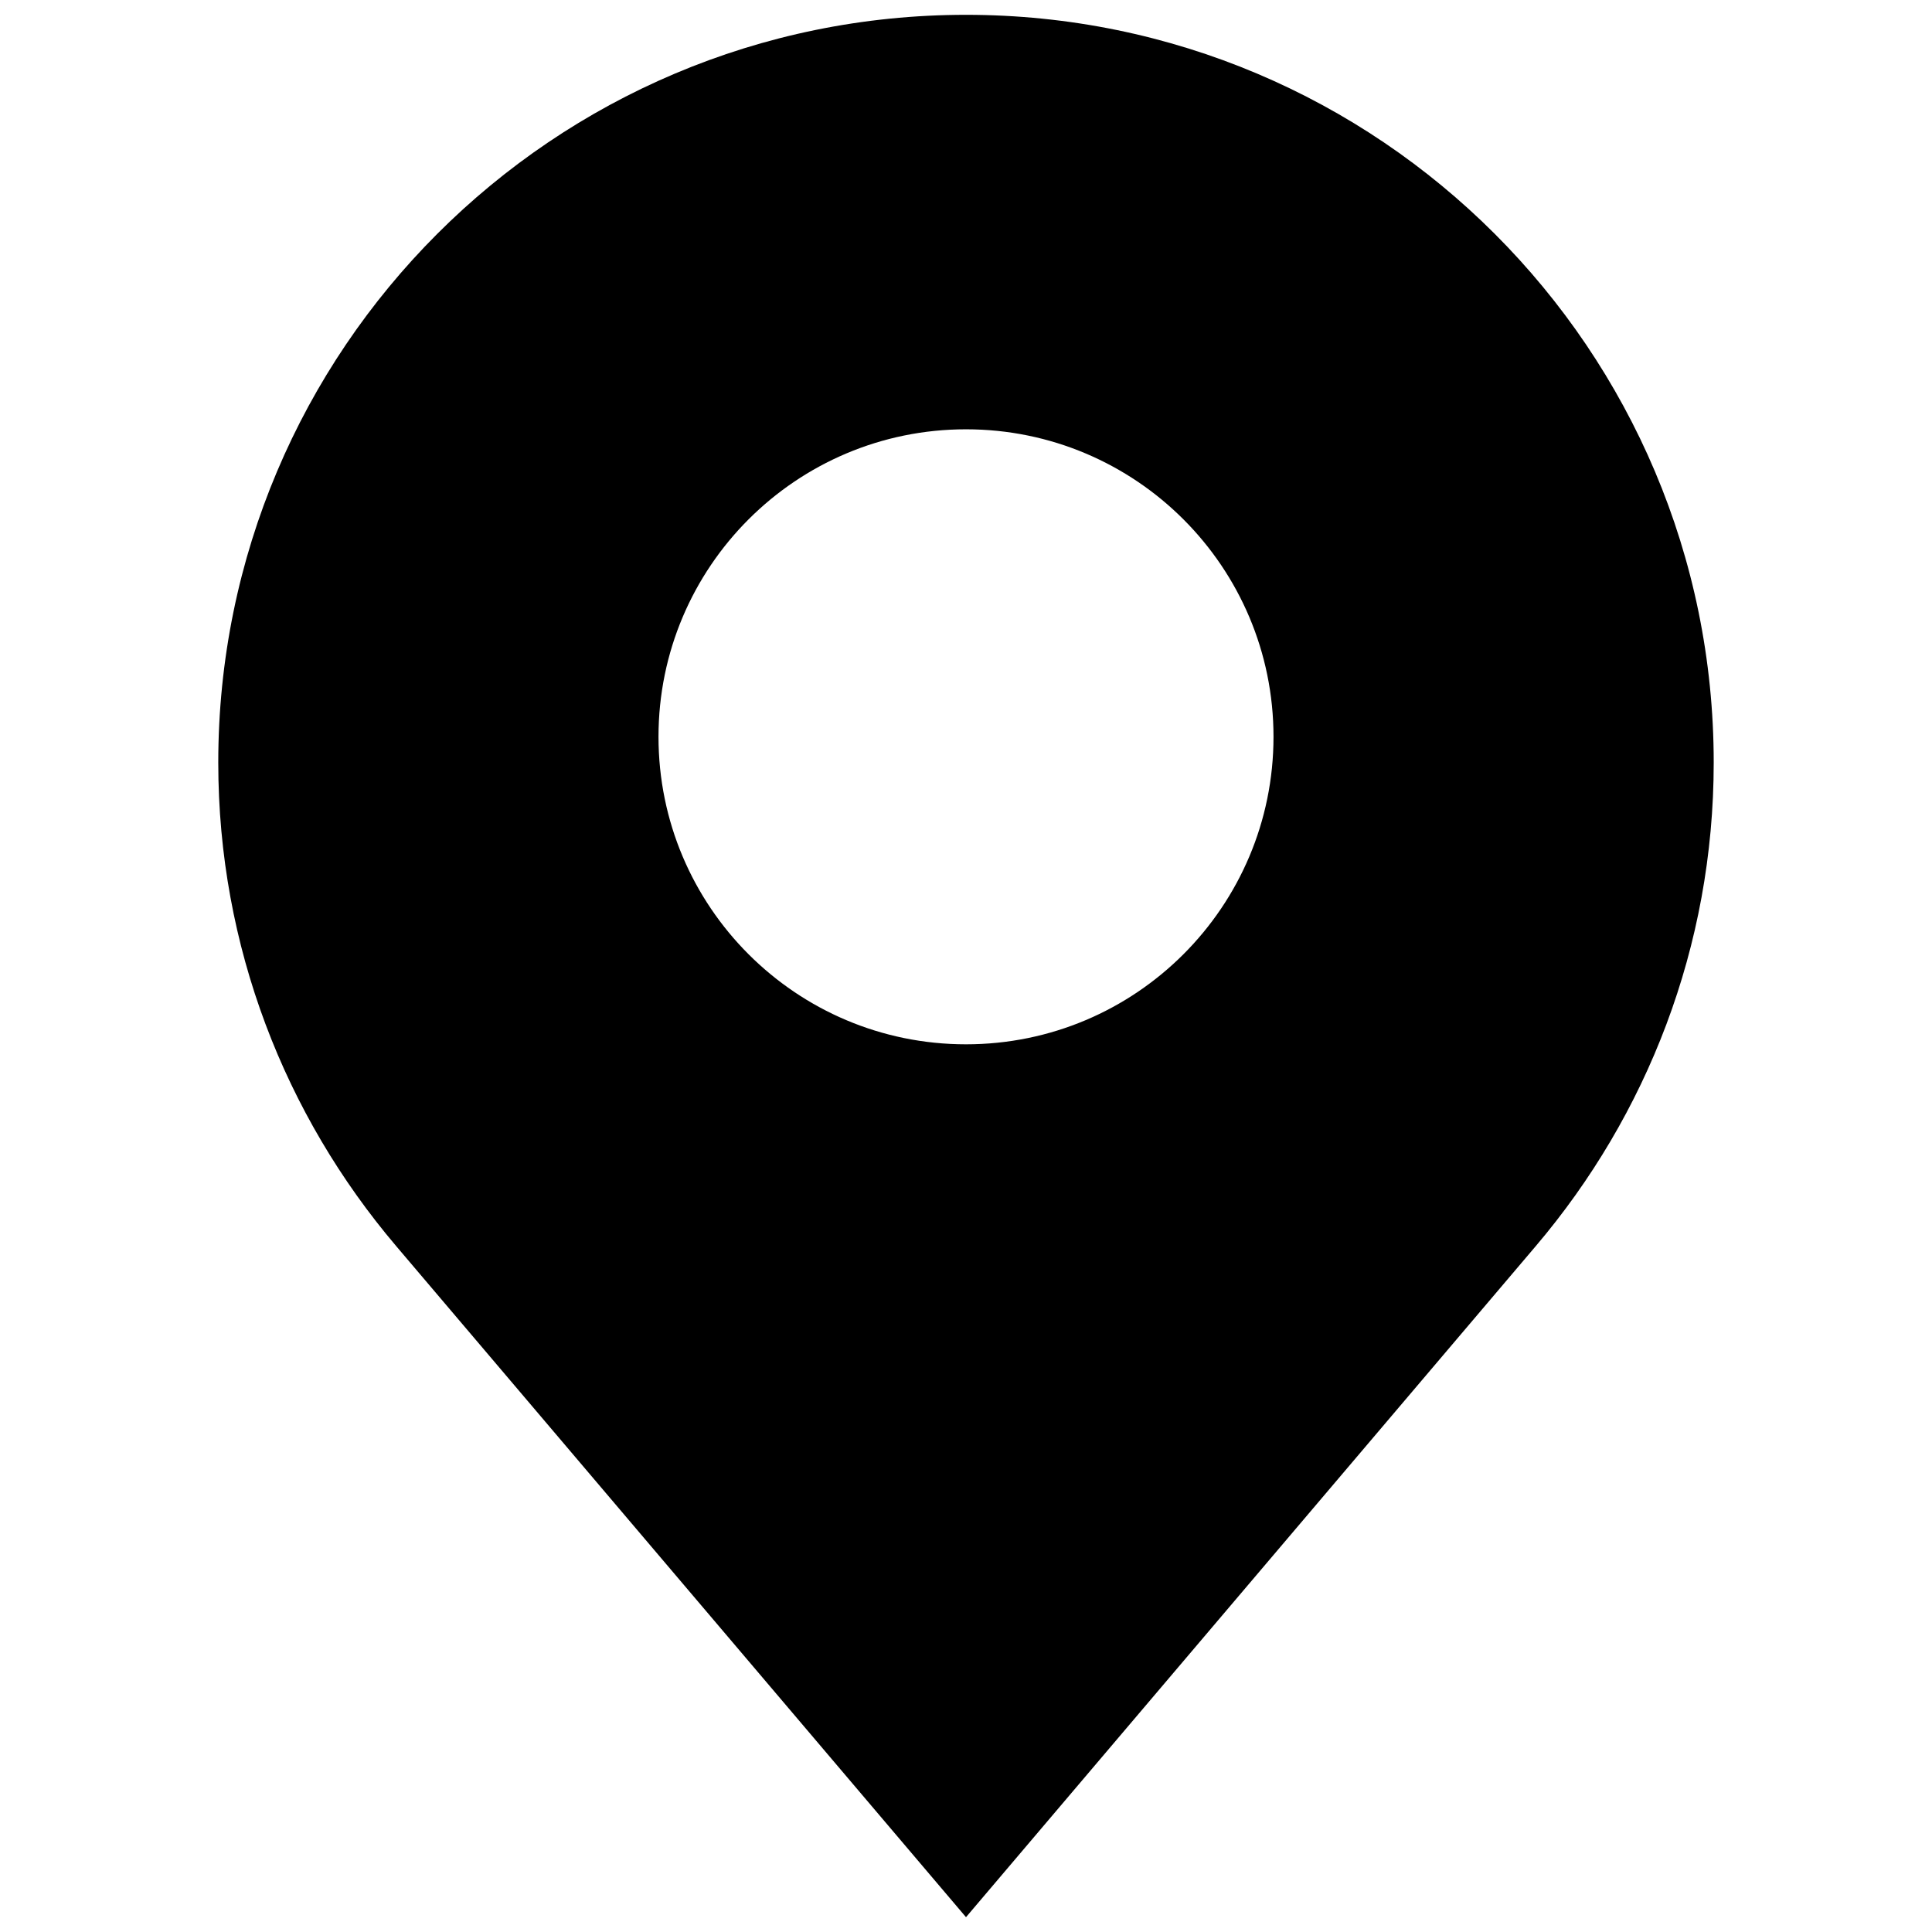 <svg xmlns="http://www.w3.org/2000/svg" xmlns:xlink="http://www.w3.org/1999/xlink" version="1.1" width="256" height="256" viewBox="0 0 256 256" xml:space="preserve">
<desc>Created with Fabric.js 1.7.22</desc>
<defs>
</defs>
<g transform="translate(128 128) scale(0.72 0.72)" style="">
	<g style="stroke: none; stroke-width: 0; stroke-dasharray: none; stroke-linecap: butt; stroke-linejoin: miter; stroke-miterlimit: 10; fill: none; fill-rule: nonzero; opacity: 1;" transform="translate(-175.05 -175.05) scale(3.89 3.89)" >
	<path d="M 45 0 C 25.463 0 9.625 15.838 9.625 35.375 c 0 8.722 3.171 16.693 8.404 22.861 L 45 90 l 26.97 -31.765 c 5.233 -6.167 8.404 -14.139 8.404 -22.861 C 80.375 15.838 64.537 0 45 0 z M 45 48.705 c -8.035 0 -14.548 -6.513 -14.548 -14.548 c 0 -8.035 6.513 -14.548 14.548 -14.548 s 14.548 6.513 14.548 14.548 C 59.548 42.192 53.035 48.705 45 48.705 z" style="stroke: none; stroke-width: 1; stroke-dasharray: none; stroke-linecap: butt; stroke-linejoin: miter; stroke-miterlimit: 10; fill: rgb(0,0,0); fill-rule: nonzero; opacity: 1;" transform=" matrix(1 0 0 1 0 0) " stroke-linecap="round" />
</g>
</g>
</svg>